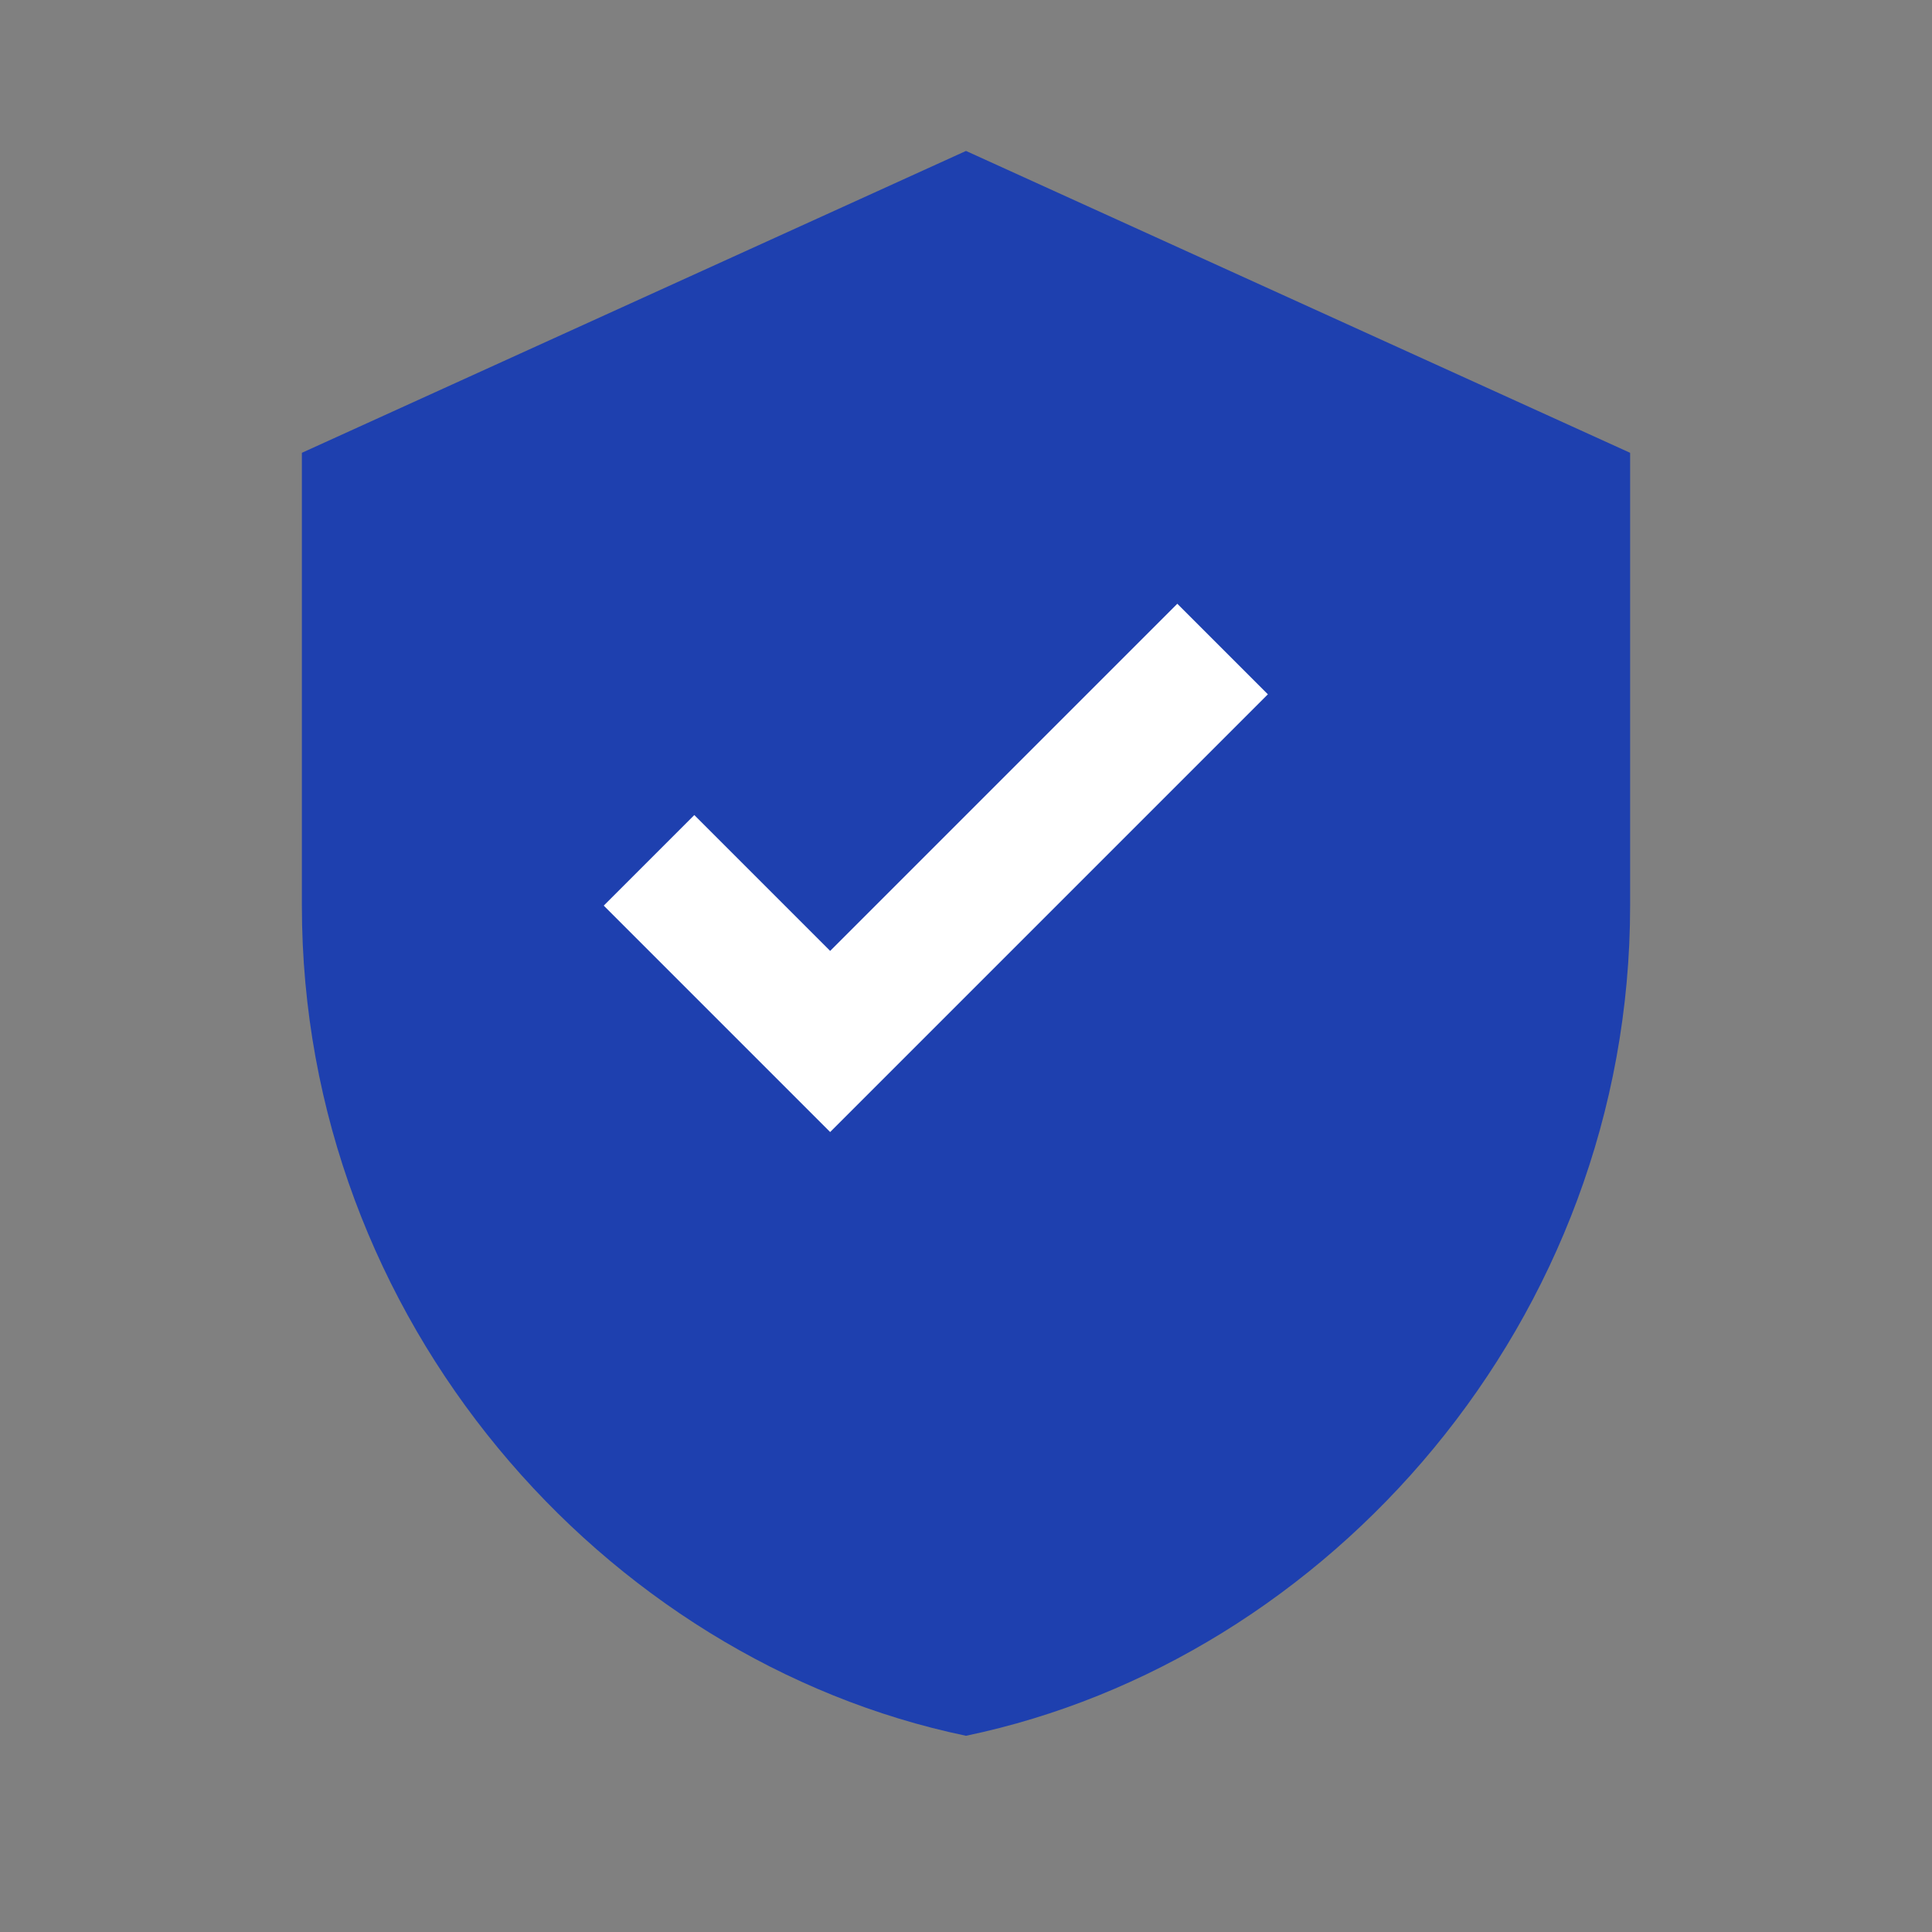 <svg xmlns="http://www.w3.org/2000/svg" viewBox="0 0 256 256">
  <rect x="0" y="0" width="256" height="256" fill="#808080" stroke="none"/>
  <path d="M128 20L40 60v60c0 55 40 100 88 110 48-10 88-55 88-110V60L128 20z" fill="#1e40af"/>
  <path d="M110 150l-30-30 12-12 18 18 46-46 12 12-58 58z" fill="#ffffff"/>
</svg>
